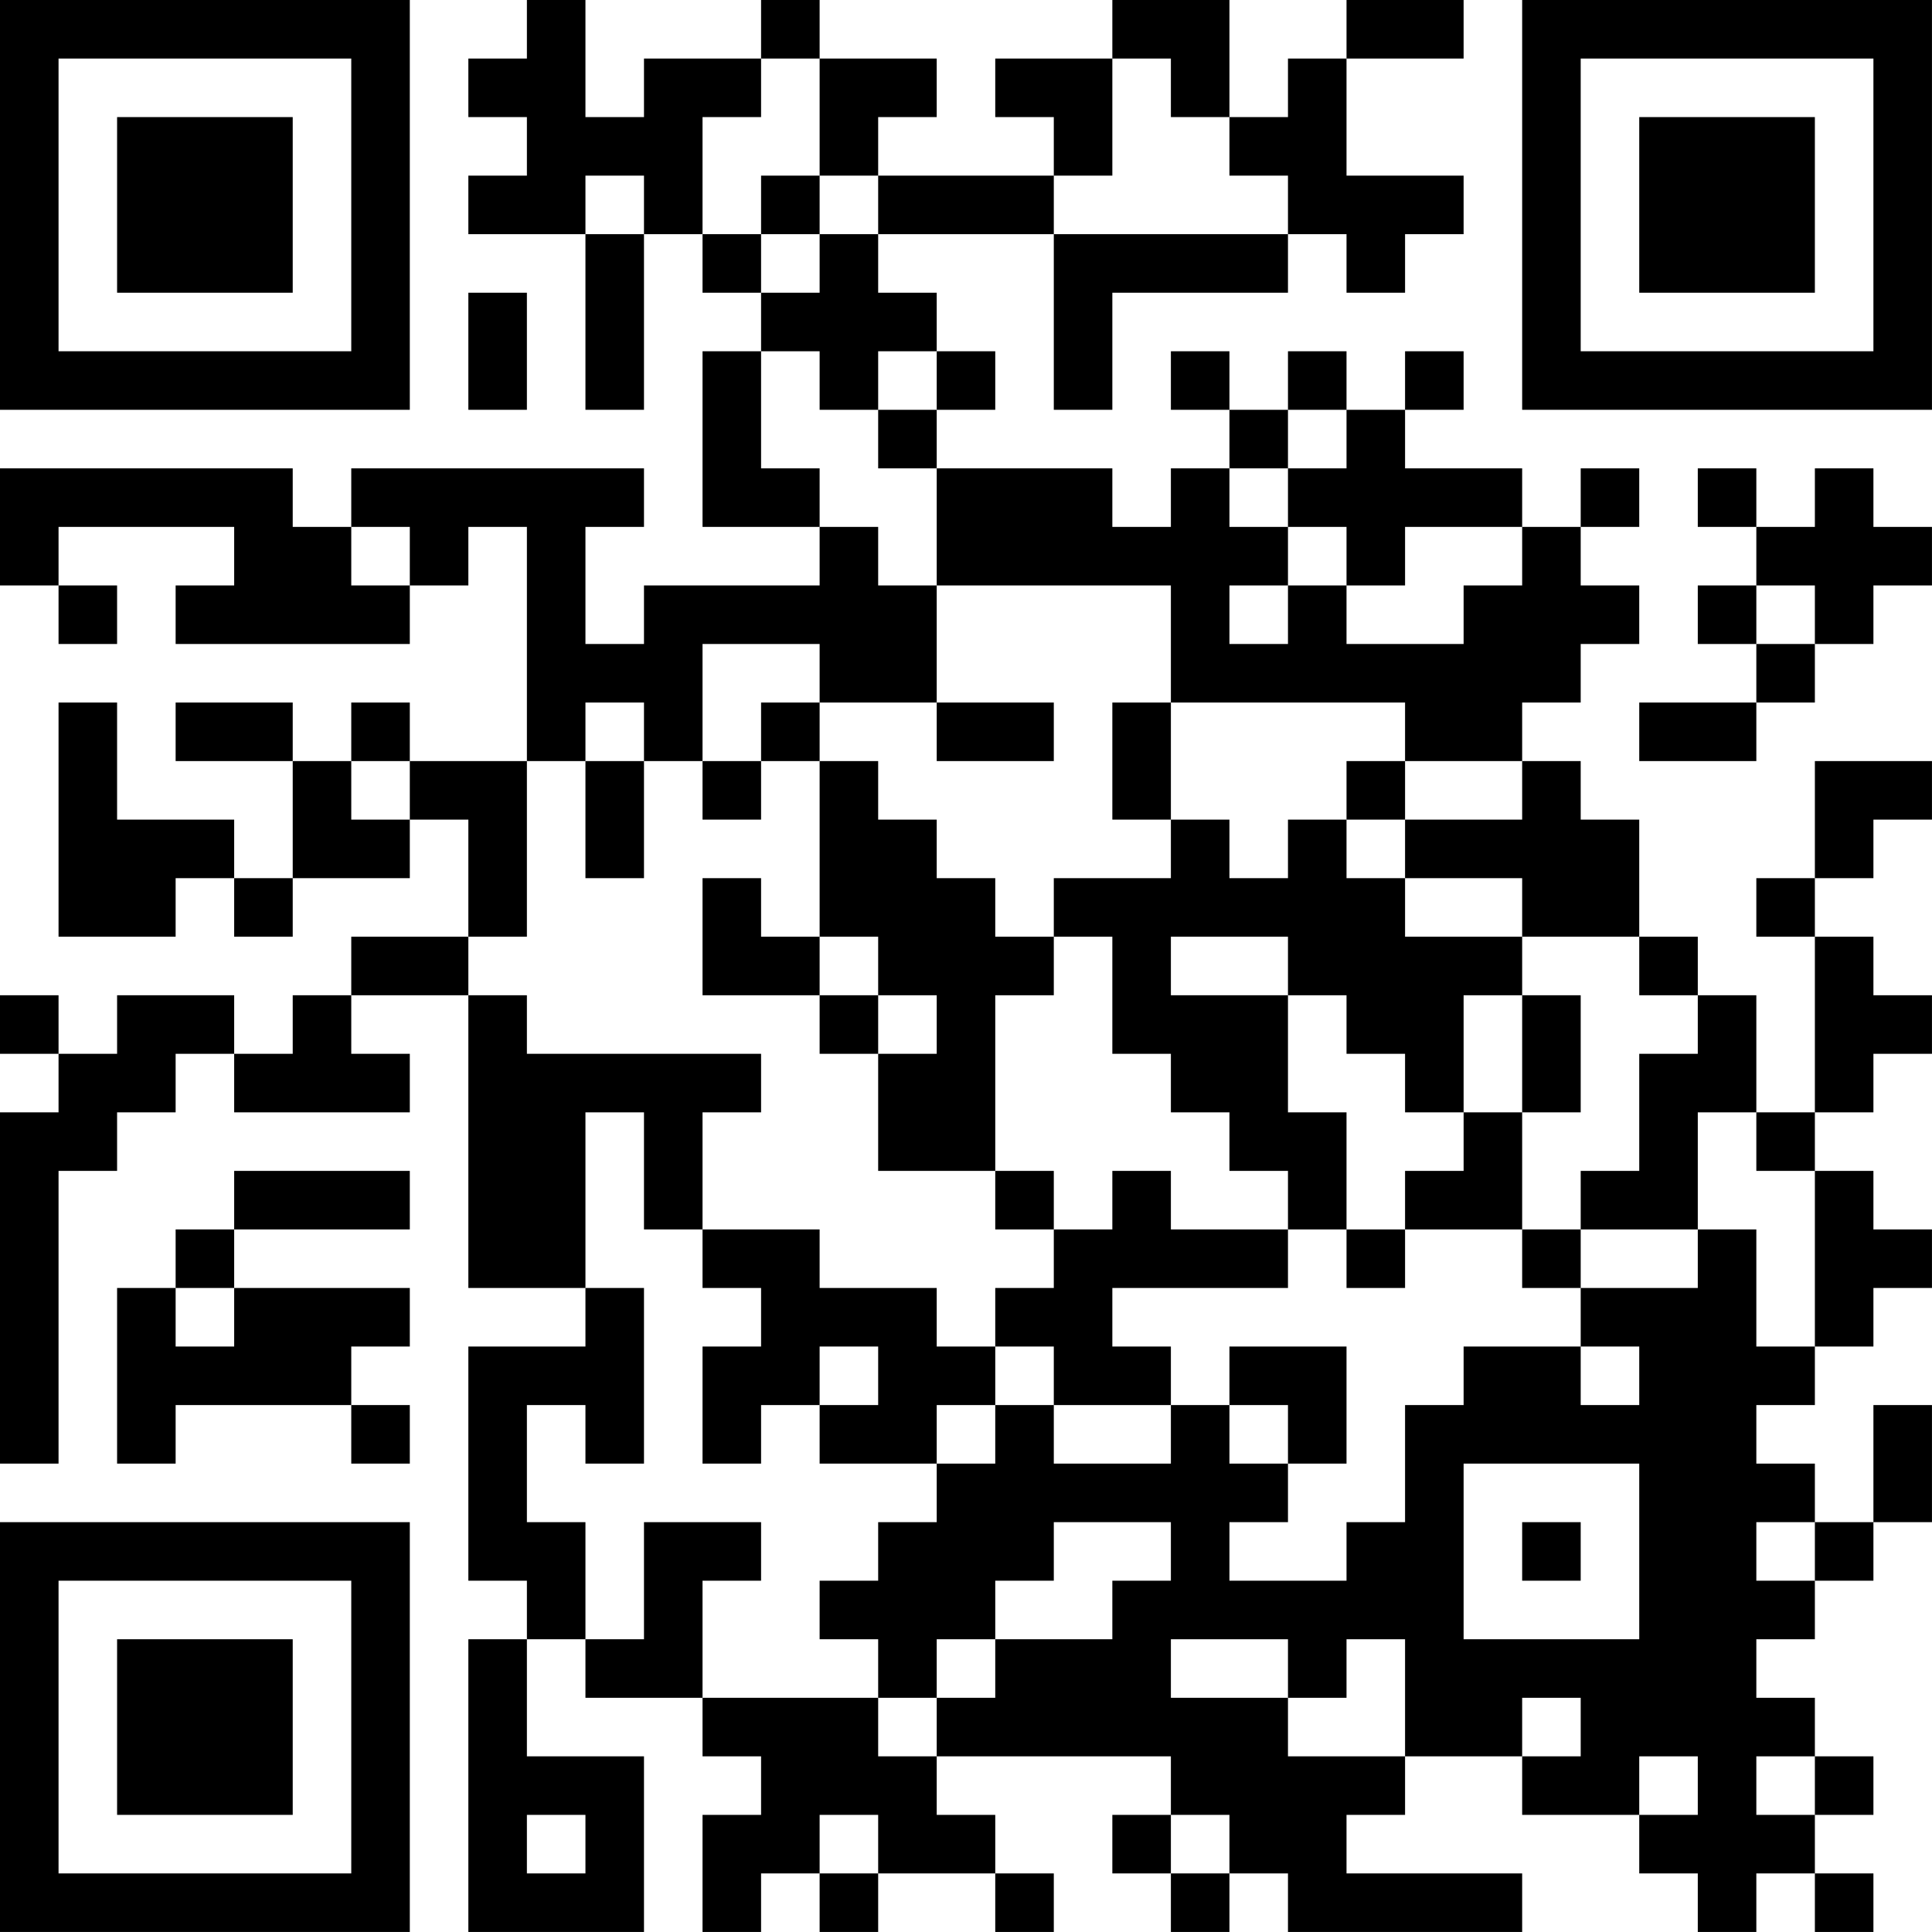 <?xml version="1.0" encoding="UTF-8"?>
<svg xmlns="http://www.w3.org/2000/svg" version="1.1" width="400" height="400" viewBox="0 0 400 400"><rect x="0" y="0" width="400" height="400" fill="#ffffff"/><g transform="scale(12.121)"><g transform="translate(0,0)"><path fill-rule="evenodd" d="M9 0L9 1L8 1L8 2L9 2L9 3L8 3L8 4L10 4L10 7L11 7L11 4L12 4L12 5L13 5L13 6L12 6L12 9L14 9L14 10L11 10L11 11L10 11L10 9L11 9L11 8L6 8L6 9L5 9L5 8L0 8L0 10L1 10L1 11L2 11L2 10L1 10L1 9L4 9L4 10L3 10L3 11L7 11L7 10L8 10L8 9L9 9L9 13L7 13L7 12L6 12L6 13L5 13L5 12L3 12L3 13L5 13L5 15L4 15L4 14L2 14L2 12L1 12L1 16L3 16L3 15L4 15L4 16L5 16L5 15L7 15L7 14L8 14L8 16L6 16L6 17L5 17L5 18L4 18L4 17L2 17L2 18L1 18L1 17L0 17L0 18L1 18L1 19L0 19L0 25L1 25L1 20L2 20L2 19L3 19L3 18L4 18L4 19L7 19L7 18L6 18L6 17L8 17L8 22L10 22L10 23L8 23L8 27L9 27L9 28L8 28L8 33L11 33L11 30L9 30L9 28L10 28L10 29L12 29L12 30L13 30L13 31L12 31L12 33L13 33L13 32L14 32L14 33L15 33L15 32L17 32L17 33L18 33L18 32L17 32L17 31L16 31L16 30L20 30L20 31L19 31L19 32L20 32L20 33L21 33L21 32L22 32L22 33L26 33L26 32L23 32L23 31L24 31L24 30L26 30L26 31L28 31L28 32L29 32L29 33L30 33L30 32L31 32L31 33L32 33L32 32L31 32L31 31L32 31L32 30L31 30L31 29L30 29L30 28L31 28L31 27L32 27L32 26L33 26L33 24L32 24L32 26L31 26L31 25L30 25L30 24L31 24L31 23L32 23L32 22L33 22L33 21L32 21L32 20L31 20L31 19L32 19L32 18L33 18L33 17L32 17L32 16L31 16L31 15L32 15L32 14L33 14L33 13L31 13L31 15L30 15L30 16L31 16L31 19L30 19L30 17L29 17L29 16L28 16L28 14L27 14L27 13L26 13L26 12L27 12L27 11L28 11L28 10L27 10L27 9L28 9L28 8L27 8L27 9L26 9L26 8L24 8L24 7L25 7L25 6L24 6L24 7L23 7L23 6L22 6L22 7L21 7L21 6L20 6L20 7L21 7L21 8L20 8L20 9L19 9L19 8L16 8L16 7L17 7L17 6L16 6L16 5L15 5L15 4L18 4L18 7L19 7L19 5L22 5L22 4L23 4L23 5L24 5L24 4L25 4L25 3L23 3L23 1L25 1L25 0L23 0L23 1L22 1L22 2L21 2L21 0L19 0L19 1L17 1L17 2L18 2L18 3L15 3L15 2L16 2L16 1L14 1L14 0L13 0L13 1L11 1L11 2L10 2L10 0ZM13 1L13 2L12 2L12 4L13 4L13 5L14 5L14 4L15 4L15 3L14 3L14 1ZM19 1L19 3L18 3L18 4L22 4L22 3L21 3L21 2L20 2L20 1ZM10 3L10 4L11 4L11 3ZM13 3L13 4L14 4L14 3ZM8 5L8 7L9 7L9 5ZM13 6L13 8L14 8L14 9L15 9L15 10L16 10L16 12L14 12L14 11L12 11L12 13L11 13L11 12L10 12L10 13L9 13L9 16L8 16L8 17L9 17L9 18L13 18L13 19L12 19L12 21L11 21L11 19L10 19L10 22L11 22L11 25L10 25L10 24L9 24L9 26L10 26L10 28L11 28L11 26L13 26L13 27L12 27L12 29L15 29L15 30L16 30L16 29L17 29L17 28L19 28L19 27L20 27L20 26L18 26L18 27L17 27L17 28L16 28L16 29L15 29L15 28L14 28L14 27L15 27L15 26L16 26L16 25L17 25L17 24L18 24L18 25L20 25L20 24L21 24L21 25L22 25L22 26L21 26L21 27L23 27L23 26L24 26L24 24L25 24L25 23L27 23L27 24L28 24L28 23L27 23L27 22L29 22L29 21L30 21L30 23L31 23L31 20L30 20L30 19L29 19L29 21L27 21L27 20L28 20L28 18L29 18L29 17L28 17L28 16L26 16L26 15L24 15L24 14L26 14L26 13L24 13L24 12L20 12L20 10L16 10L16 8L15 8L15 7L16 7L16 6L15 6L15 7L14 7L14 6ZM22 7L22 8L21 8L21 9L22 9L22 10L21 10L21 11L22 11L22 10L23 10L23 11L25 11L25 10L26 10L26 9L24 9L24 10L23 10L23 9L22 9L22 8L23 8L23 7ZM29 8L29 9L30 9L30 10L29 10L29 11L30 11L30 12L28 12L28 13L30 13L30 12L31 12L31 11L32 11L32 10L33 10L33 9L32 9L32 8L31 8L31 9L30 9L30 8ZM6 9L6 10L7 10L7 9ZM30 10L30 11L31 11L31 10ZM13 12L13 13L12 13L12 14L13 14L13 13L14 13L14 16L13 16L13 15L12 15L12 17L14 17L14 18L15 18L15 20L17 20L17 21L18 21L18 22L17 22L17 23L16 23L16 22L14 22L14 21L12 21L12 22L13 22L13 23L12 23L12 25L13 25L13 24L14 24L14 25L16 25L16 24L17 24L17 23L18 23L18 24L20 24L20 23L19 23L19 22L22 22L22 21L23 21L23 22L24 22L24 21L26 21L26 22L27 22L27 21L26 21L26 19L27 19L27 17L26 17L26 16L24 16L24 15L23 15L23 14L24 14L24 13L23 13L23 14L22 14L22 15L21 15L21 14L20 14L20 12L19 12L19 14L20 14L20 15L18 15L18 16L17 16L17 15L16 15L16 14L15 14L15 13L14 13L14 12ZM16 12L16 13L18 13L18 12ZM6 13L6 14L7 14L7 13ZM10 13L10 15L11 15L11 13ZM14 16L14 17L15 17L15 18L16 18L16 17L15 17L15 16ZM18 16L18 17L17 17L17 20L18 20L18 21L19 21L19 20L20 20L20 21L22 21L22 20L21 20L21 19L20 19L20 18L19 18L19 16ZM20 16L20 17L22 17L22 19L23 19L23 21L24 21L24 20L25 20L25 19L26 19L26 17L25 17L25 19L24 19L24 18L23 18L23 17L22 17L22 16ZM4 20L4 21L3 21L3 22L2 22L2 25L3 25L3 24L6 24L6 25L7 25L7 24L6 24L6 23L7 23L7 22L4 22L4 21L7 21L7 20ZM3 22L3 23L4 23L4 22ZM14 23L14 24L15 24L15 23ZM21 23L21 24L22 24L22 25L23 25L23 23ZM25 25L25 28L28 28L28 25ZM26 26L26 27L27 27L27 26ZM30 26L30 27L31 27L31 26ZM20 28L20 29L22 29L22 30L24 30L24 28L23 28L23 29L22 29L22 28ZM26 29L26 30L27 30L27 29ZM28 30L28 31L29 31L29 30ZM30 30L30 31L31 31L31 30ZM9 31L9 32L10 32L10 31ZM14 31L14 32L15 32L15 31ZM20 31L20 32L21 32L21 31ZM0 0L0 7L7 7L7 0ZM1 1L1 6L6 6L6 1ZM2 2L2 5L5 5L5 2ZM26 0L26 7L33 7L33 0ZM27 1L27 6L32 6L32 1ZM28 2L28 5L31 5L31 2ZM0 26L0 33L7 33L7 26ZM1 27L1 32L6 32L6 27ZM2 28L2 31L5 31L5 28Z" fill="#000000"/></g></g></svg>
